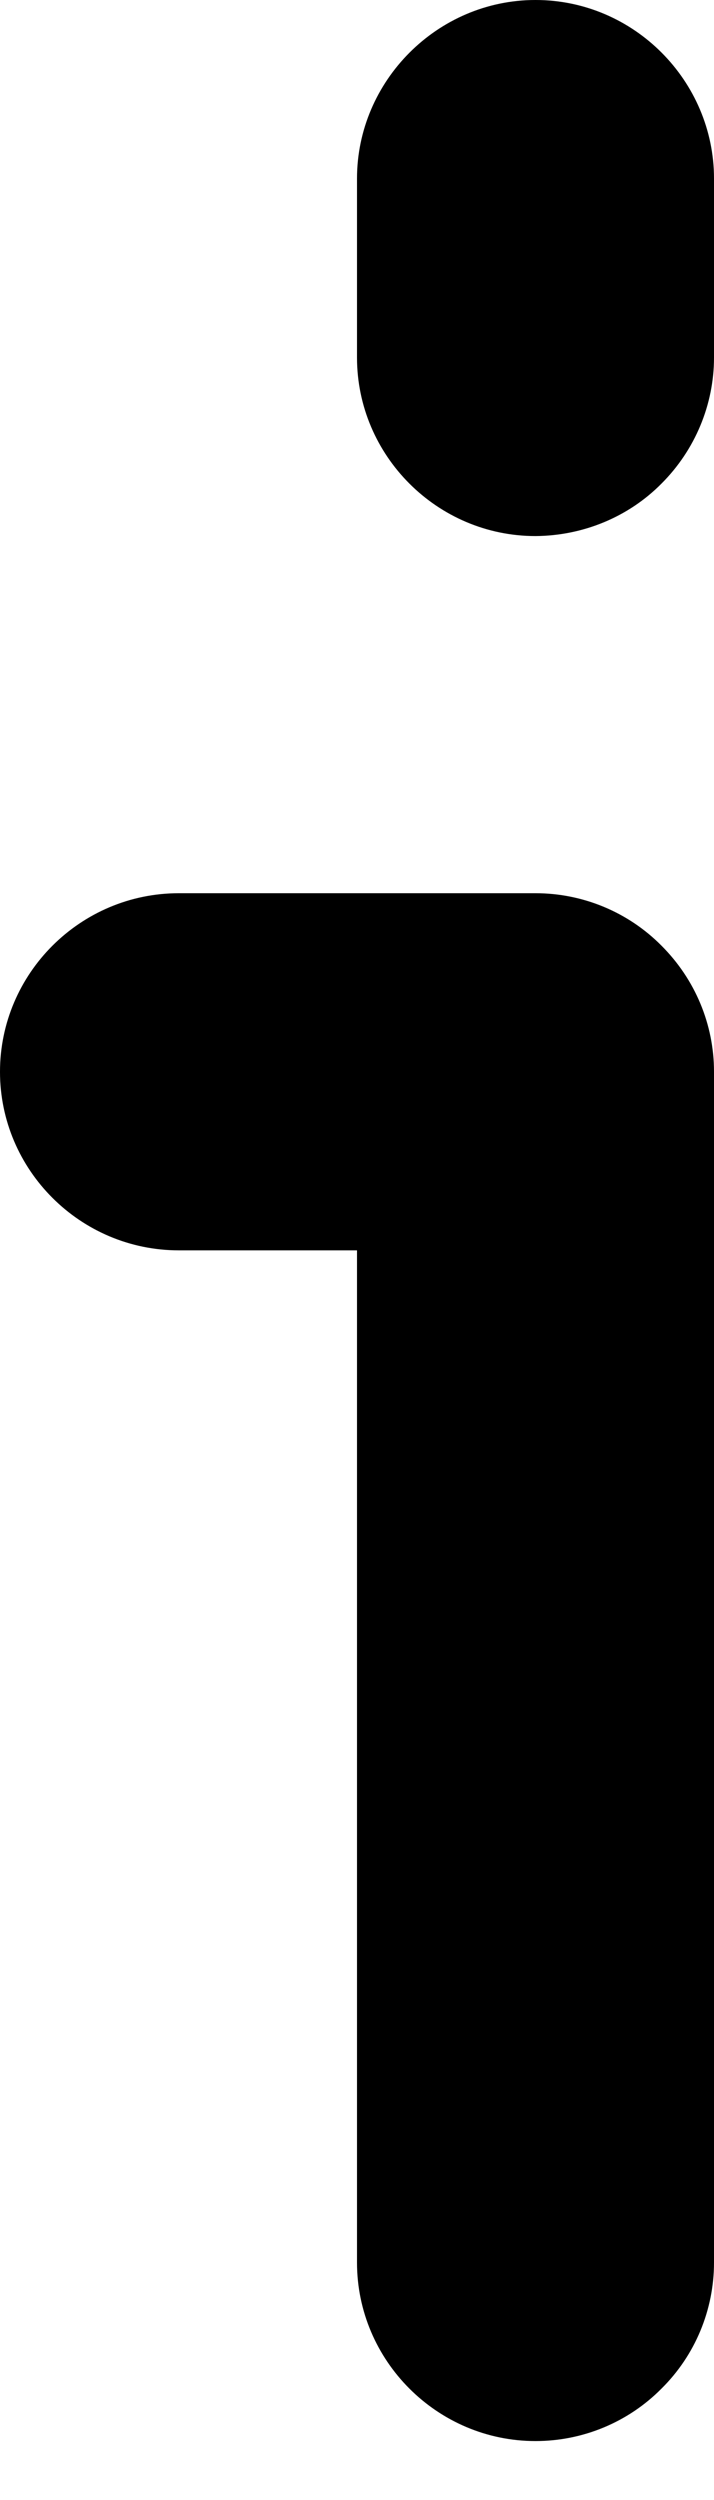 <svg width="2" height="7" viewBox="0 0 2 7" fill="none" xmlns="http://www.w3.org/2000/svg">
<path d="M1.5 1.501C1.633 1.5 1.76 1.448 1.853 1.354C1.947 1.26 2 1.133 2 1.001V0.5C2 0.227 1.776 0 1.5 0C1.225 0 1 0.227 1 0.5V1.001C1 1.276 1.225 1.501 1.5 1.501ZM0.501 3.501H1V6.335C1 6.61 1.225 6.835 1.5 6.835C1.633 6.835 1.76 6.782 1.853 6.688C1.947 6.595 2 6.468 2 6.335V3.001C2 2.868 1.947 2.742 1.853 2.648C1.76 2.554 1.633 2.501 1.5 2.501H0.501C0.225 2.501 0 2.726 0 3.001C0 3.276 0.225 3.501 0.501 3.501Z" fill="black"/>
</svg>
